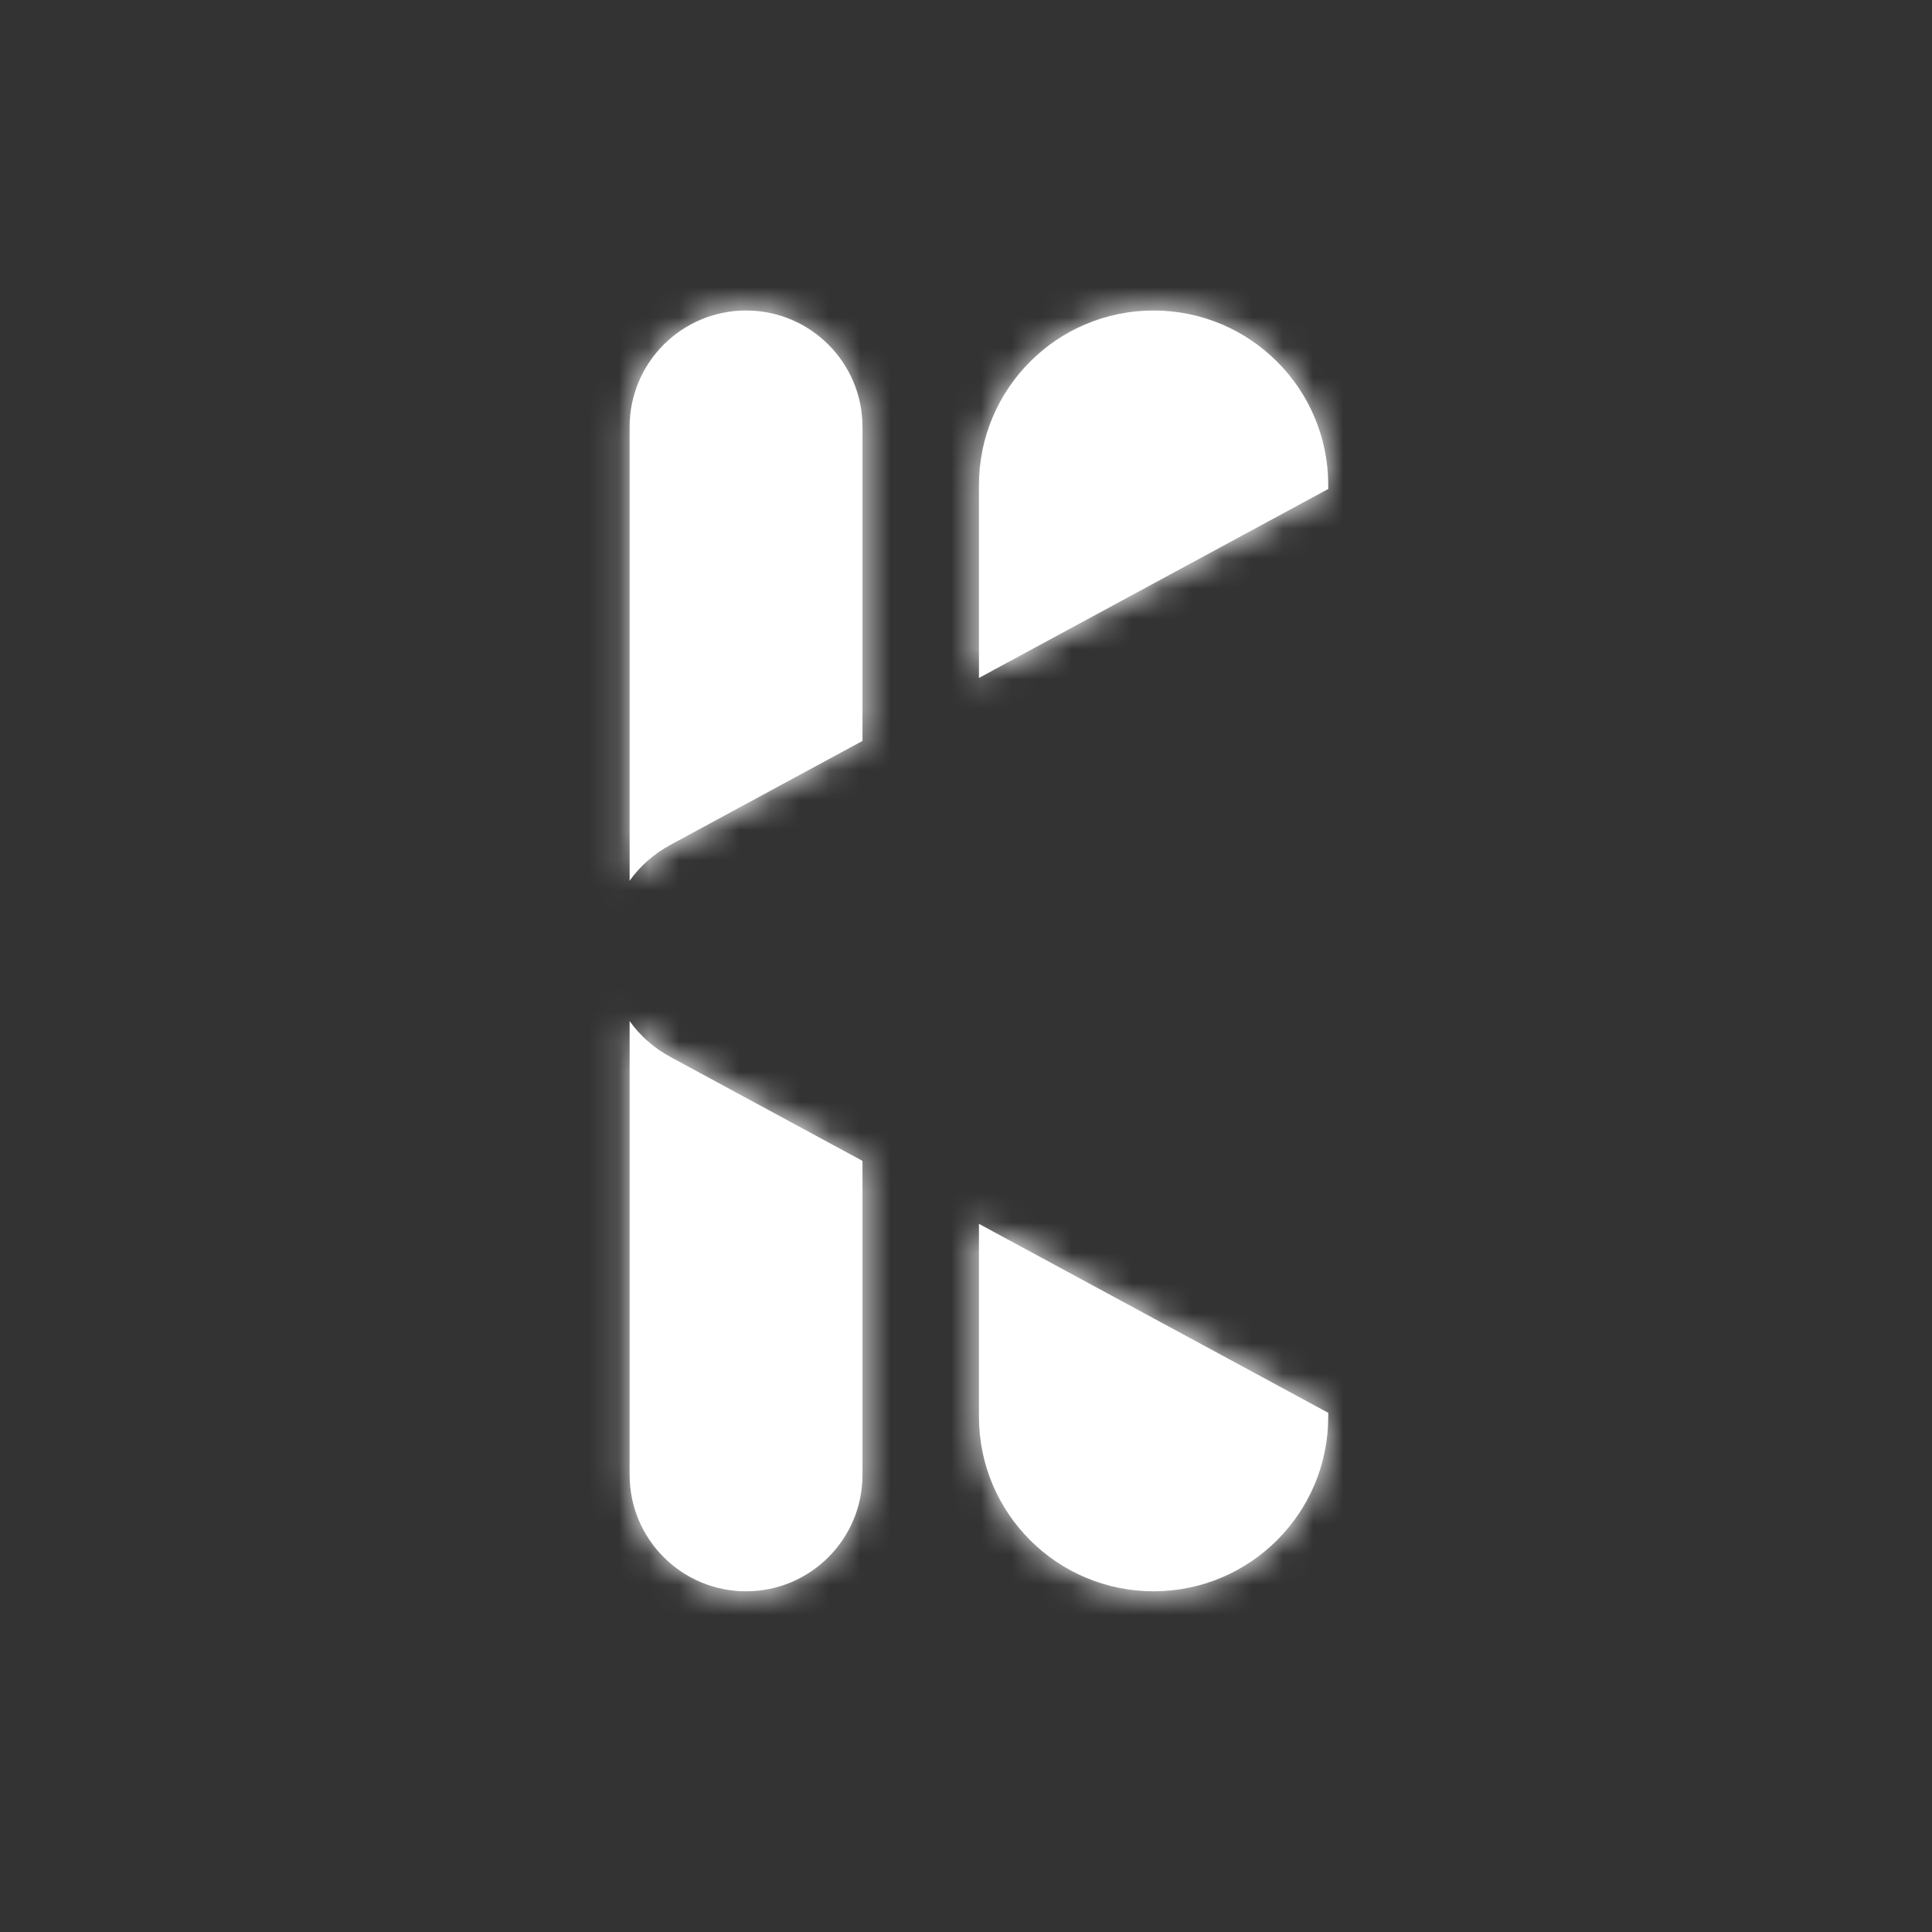 <svg width="64" height="64" viewBox="0 0 64 64" fill="none" xmlns="http://www.w3.org/2000/svg">
<rect x="0" y="0" width="64" height="64" fill="#333333" stroke="none"/>
<mask id="path-1-inside-1_702_4450" fill="white">
<path fill-rule="evenodd" clip-rule="evenodd" d="M24.714 10.286C26.845 10.286 28.571 12.013 28.571 14.143V24.544L22.218 27.982C21.648 28.29 21.195 28.702 20.857 29.175V14.143C20.857 12.013 22.584 10.286 24.714 10.286ZM20.857 33.825V48.857C20.857 50.987 22.584 52.714 24.714 52.714C26.845 52.714 28.571 50.987 28.571 48.857V38.456L22.218 35.018C21.648 34.71 21.195 34.298 20.857 33.825ZM32.429 40.542V46.929C32.429 50.124 35.019 52.714 38.214 52.714C41.41 52.714 44 50.124 44 46.929V46.802L32.429 40.542ZM44 16.198V16.071C44 12.876 41.41 10.286 38.214 10.286C35.019 10.286 32.429 12.876 32.429 16.071V22.458L44 16.198Z"/>
</mask>
<path fill-rule="evenodd" clip-rule="evenodd" d="M24.714 10.286C26.845 10.286 28.571 12.013 28.571 14.143V24.544L22.218 27.982C21.648 28.29 21.195 28.702 20.857 29.175V14.143C20.857 12.013 22.584 10.286 24.714 10.286ZM20.857 33.825V48.857C20.857 50.987 22.584 52.714 24.714 52.714C26.845 52.714 28.571 50.987 28.571 48.857V38.456L22.218 35.018C21.648 34.71 21.195 34.298 20.857 33.825ZM32.429 40.542V46.929C32.429 50.124 35.019 52.714 38.214 52.714C41.41 52.714 44 50.124 44 46.929V46.802L32.429 40.542ZM44 16.198V16.071C44 12.876 41.41 10.286 38.214 10.286C35.019 10.286 32.429 12.876 32.429 16.071V22.458L44 16.198Z" fill="white"/>
<path d="M28.571 24.544L29.999 27.183L31.571 26.332V24.544H28.571ZM22.218 27.982L20.79 25.343L20.79 25.343L22.218 27.982ZM20.857 29.175H17.857V38.549L23.3 30.917L20.857 29.175ZM20.857 33.825L23.3 32.083L17.857 24.451V33.825H20.857ZM28.571 38.456H31.571V36.668L29.999 35.817L28.571 38.456ZM22.218 35.018L20.79 37.657L20.79 37.657L22.218 35.018ZM32.429 40.542L33.856 37.904L29.429 35.508V40.542H32.429ZM44 46.802H47V45.014L45.428 44.163L44 46.802ZM44 16.198L45.428 18.837L47 17.986V16.198H44ZM32.429 22.458H29.429V27.492L33.856 25.096L32.429 22.458ZM31.571 14.143C31.571 10.356 28.501 7.286 24.714 7.286V13.286C25.188 13.286 25.571 13.669 25.571 14.143H31.571ZM31.571 24.544V14.143H25.571V24.544H31.571ZM23.645 30.62L29.999 27.183L27.144 21.906L20.79 25.343L23.645 30.62ZM23.3 30.917C23.373 30.814 23.48 30.709 23.645 30.62L20.79 25.343C19.816 25.87 19.016 26.59 18.415 27.433L23.3 30.917ZM17.857 14.143V29.175H23.857V14.143H17.857ZM24.714 7.286C20.927 7.286 17.857 10.356 17.857 14.143H23.857C23.857 13.669 24.241 13.286 24.714 13.286V7.286ZM17.857 33.825V48.857H23.857V33.825H17.857ZM17.857 48.857C17.857 52.644 20.927 55.714 24.714 55.714V49.714C24.241 49.714 23.857 49.331 23.857 48.857H17.857ZM24.714 55.714C28.501 55.714 31.571 52.644 31.571 48.857H25.571C25.571 49.331 25.188 49.714 24.714 49.714V55.714ZM31.571 48.857V38.456H25.571V48.857H31.571ZM29.999 35.817L23.645 32.38L20.79 37.657L27.144 41.094L29.999 35.817ZM23.645 32.38C23.48 32.291 23.373 32.187 23.3 32.083L18.415 35.567C19.016 36.41 19.816 37.13 20.79 37.657L23.645 32.38ZM29.429 40.542V46.929H35.429V40.542H29.429ZM29.429 46.929C29.429 51.781 33.362 55.714 38.214 55.714V49.714C36.676 49.714 35.429 48.467 35.429 46.929H29.429ZM38.214 55.714C43.066 55.714 47 51.781 47 46.929H41C41 48.467 39.753 49.714 38.214 49.714V55.714ZM47 46.929V46.802H41V46.929H47ZM45.428 44.163L33.856 37.904L31.001 43.181L42.572 49.441L45.428 44.163ZM47 16.198V16.071H41V16.198H47ZM47 16.071C47 11.219 43.066 7.286 38.214 7.286V13.286C39.753 13.286 41 14.533 41 16.071H47ZM38.214 7.286C33.362 7.286 29.429 11.219 29.429 16.071H35.429C35.429 14.533 36.676 13.286 38.214 13.286V7.286ZM29.429 16.071V22.458H35.429V16.071H29.429ZM33.856 25.096L45.428 18.837L42.572 13.559L31.001 19.819L33.856 25.096Z" fill="white" mask="url(#path-1-inside-1_702_4450)"/>
</svg>
